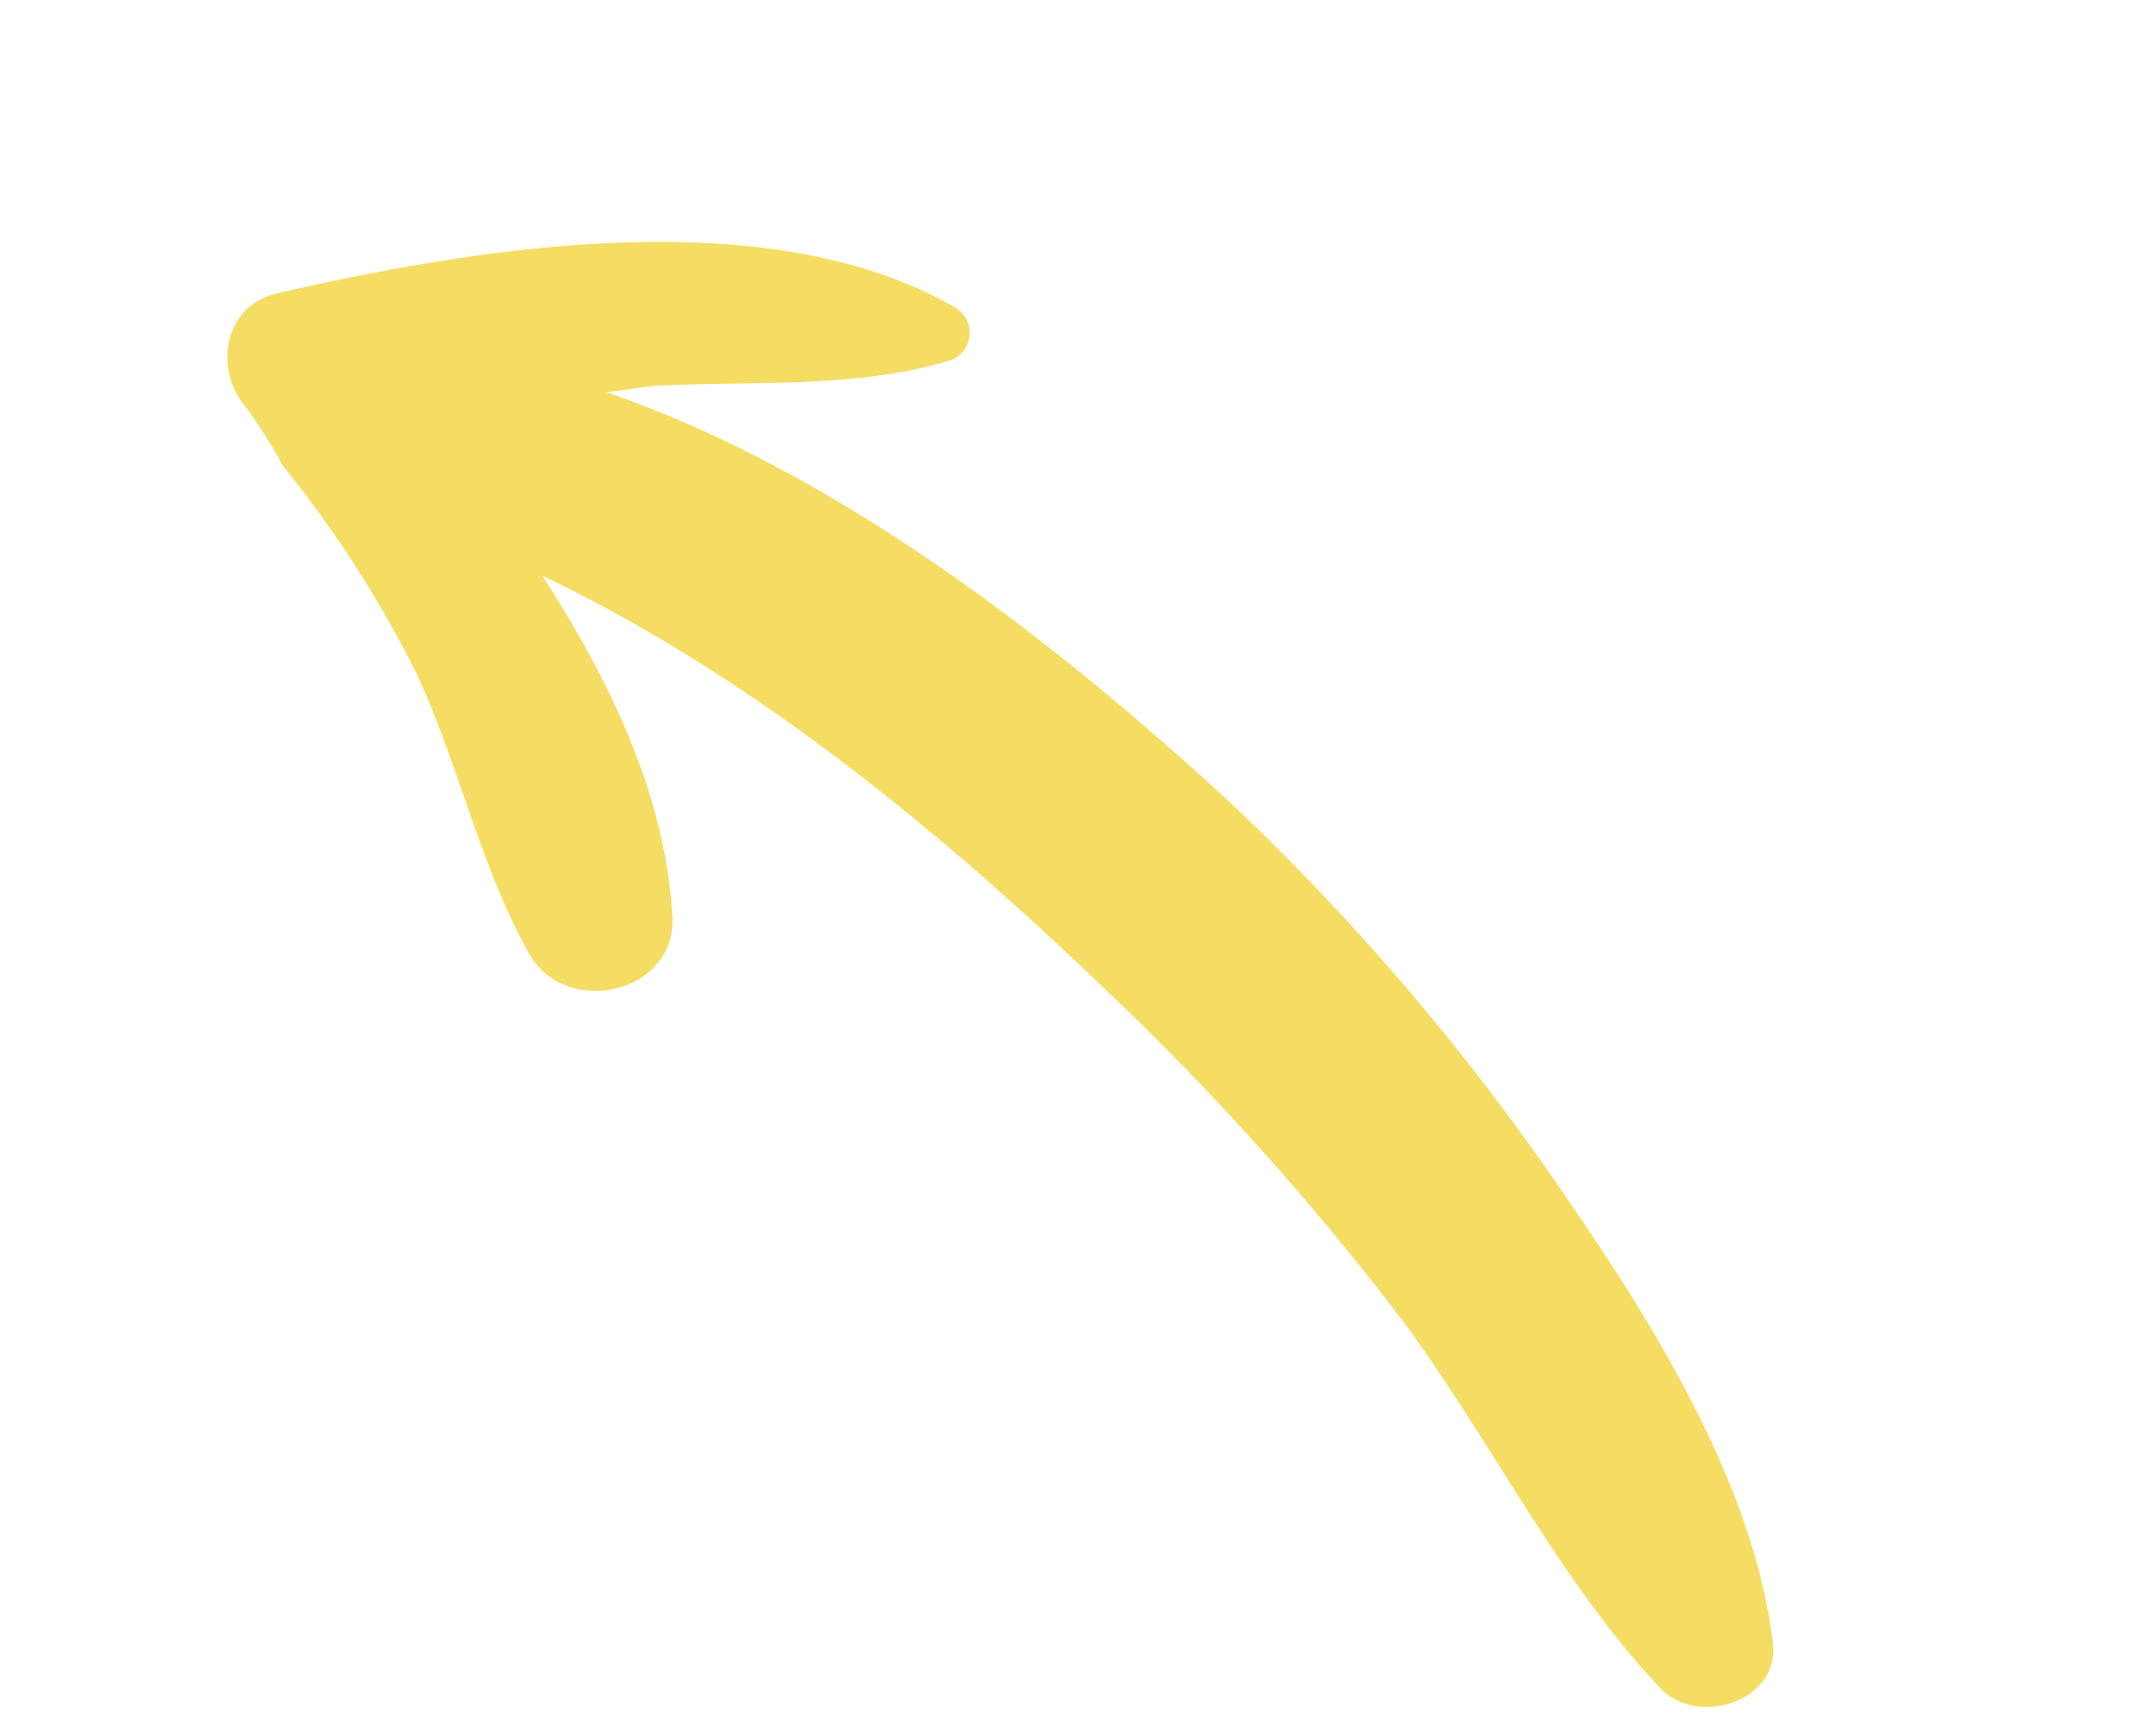 <svg xmlns="http://www.w3.org/2000/svg" width="96.942" height="77.909" viewBox="0 0 96.942 77.909"><path id="why-left-arrow" d="M13.09,40.488a107.544,107.544,0,0,1,7.679-21.656C23.823,12.373,27.866,4.789,33.6.493c2.094-1.6,4.974,1.007,4.3,3.348-1.862,6.281-5.876,12.235-8.494,18.249a124.135,124.135,0,0,0-6.341,19.523c-2.385,9.688-4.16,20.471-3.345,30.781,2.618-5.1,5.876-9.806,10.326-12.709,2.88-1.926,6.4,1.807,4.683,4.74-2.3,3.851-5.759,6.962-8.348,10.636a51.03,51.03,0,0,0-5,9.628,2.112,2.112,0,0,1-.32.622,26.017,26.017,0,0,0-1.222,2.37c-.727,2.163-3.461,3.2-5.149,1.392C8.465,82.378-.029,72.069,0,62.351A1.308,1.308,0,0,1,2.211,61.4c3.2,2.992,5.236,7.288,7.621,10.932.436.592.9,1.126,1.309,1.718C8.988,63.092,10.821,50.59,13.09,40.488Z" transform="translate(96.942 45) rotate(120)" fill="#f4dd62"></path></svg>